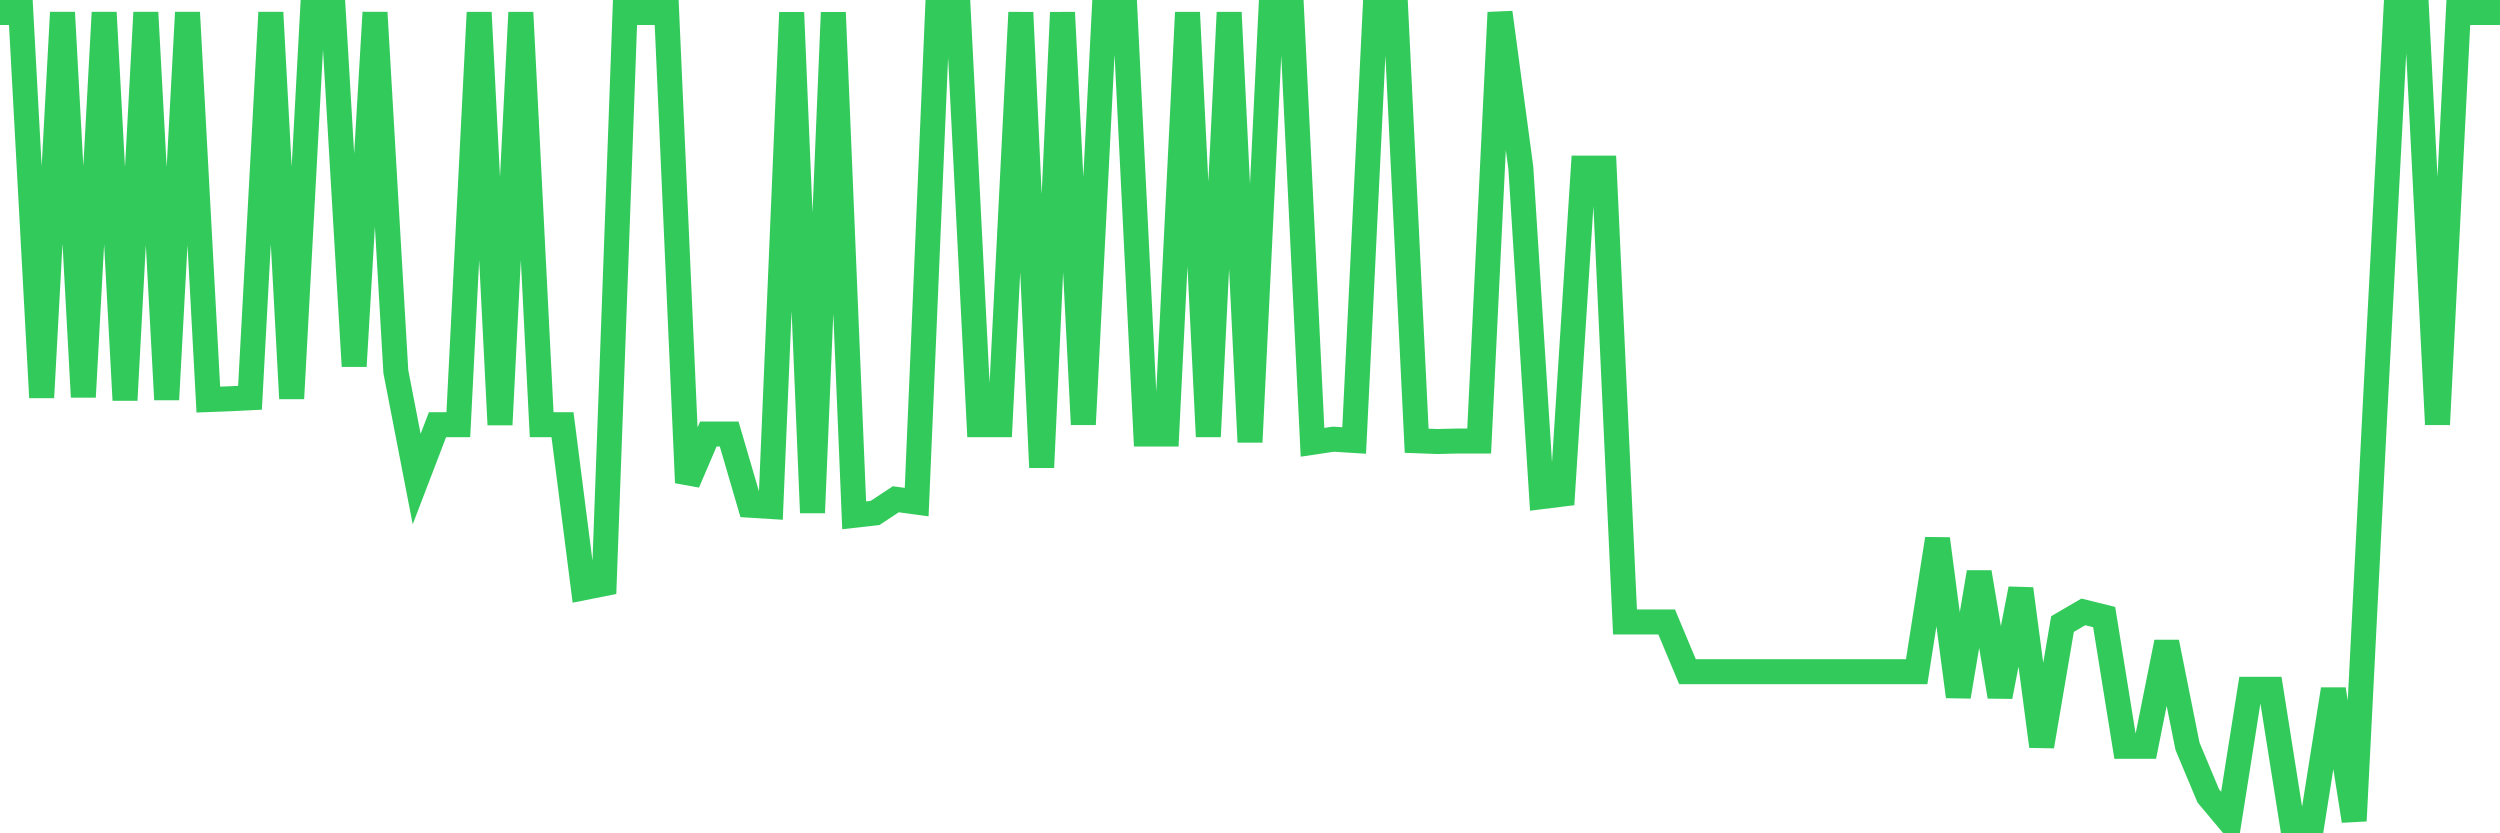 <svg
  xmlns="http://www.w3.org/2000/svg"
  xmlns:xlink="http://www.w3.org/1999/xlink"
  width="120"
  height="40"
  viewBox="0 0 120 40"
  preserveAspectRatio="none"
>
  <polyline
    points="0,0.6 1,0.6 2,19.08 3,0.6 4,19.055 5,0.6 6,19.205 7,0.6 8,19.18 9,0.6 10,19.18 11,19.142 12,19.093 13,0.6 14,19.13 15,0.6 16,0.6 17,17.577 18,0.6 19,17.838 20,22.995 21,20.385 22,20.385 23,0.6 24,20.385 25,0.6 26,20.385 27,20.385 28,28.215 29,28.016 30,0.6 31,0.6 32,0.6 33,23.169 34,20.833 35,20.833 36,24.25 37,24.312 38,0.6 39,24.611 40,0.6 41,24.735 42,24.623 43,23.965 44,24.101 45,0.6 46,0.6 47,20.385 48,20.385 49,0.6 50,22.436 51,0.6 52,20.373 53,0.6 54,0.6 55,20.833 56,20.833 57,0.6 58,20.957 59,0.6 60,21.218 61,0.6 62,0.6 63,21.23 64,21.081 65,21.143 66,0.6 67,0.6 68,21.156 69,21.193 70,21.168 71,21.168 72,0.6 73,8.057 74,23.84 75,23.716 76,8.069 77,8.069 78,29.855 79,29.855 80,29.855 81,32.242 82,32.242 83,32.242 84,32.242 85,32.242 86,32.242 87,32.242 88,32.242 89,32.242 90,32.242 91,32.242 92,32.242 93,25.866 94,33.435 95,27.469 96,33.435 97,28.265 98,35.821 99,29.955 100,29.371 101,29.619 102,35.821 103,35.821 104,30.825 105,35.821 106,38.207 107,39.4 108,33.087 109,33.087 110,39.4 111,39.4 112,33.087 113,39.4 114,19.677 115,0.6 116,0.6 117,20.373 118,0.6 119,0.6 120,0.6"
    fill="none"
    stroke="#32ca5b"
    stroke-width="1.2"
  >
  </polyline>
</svg>